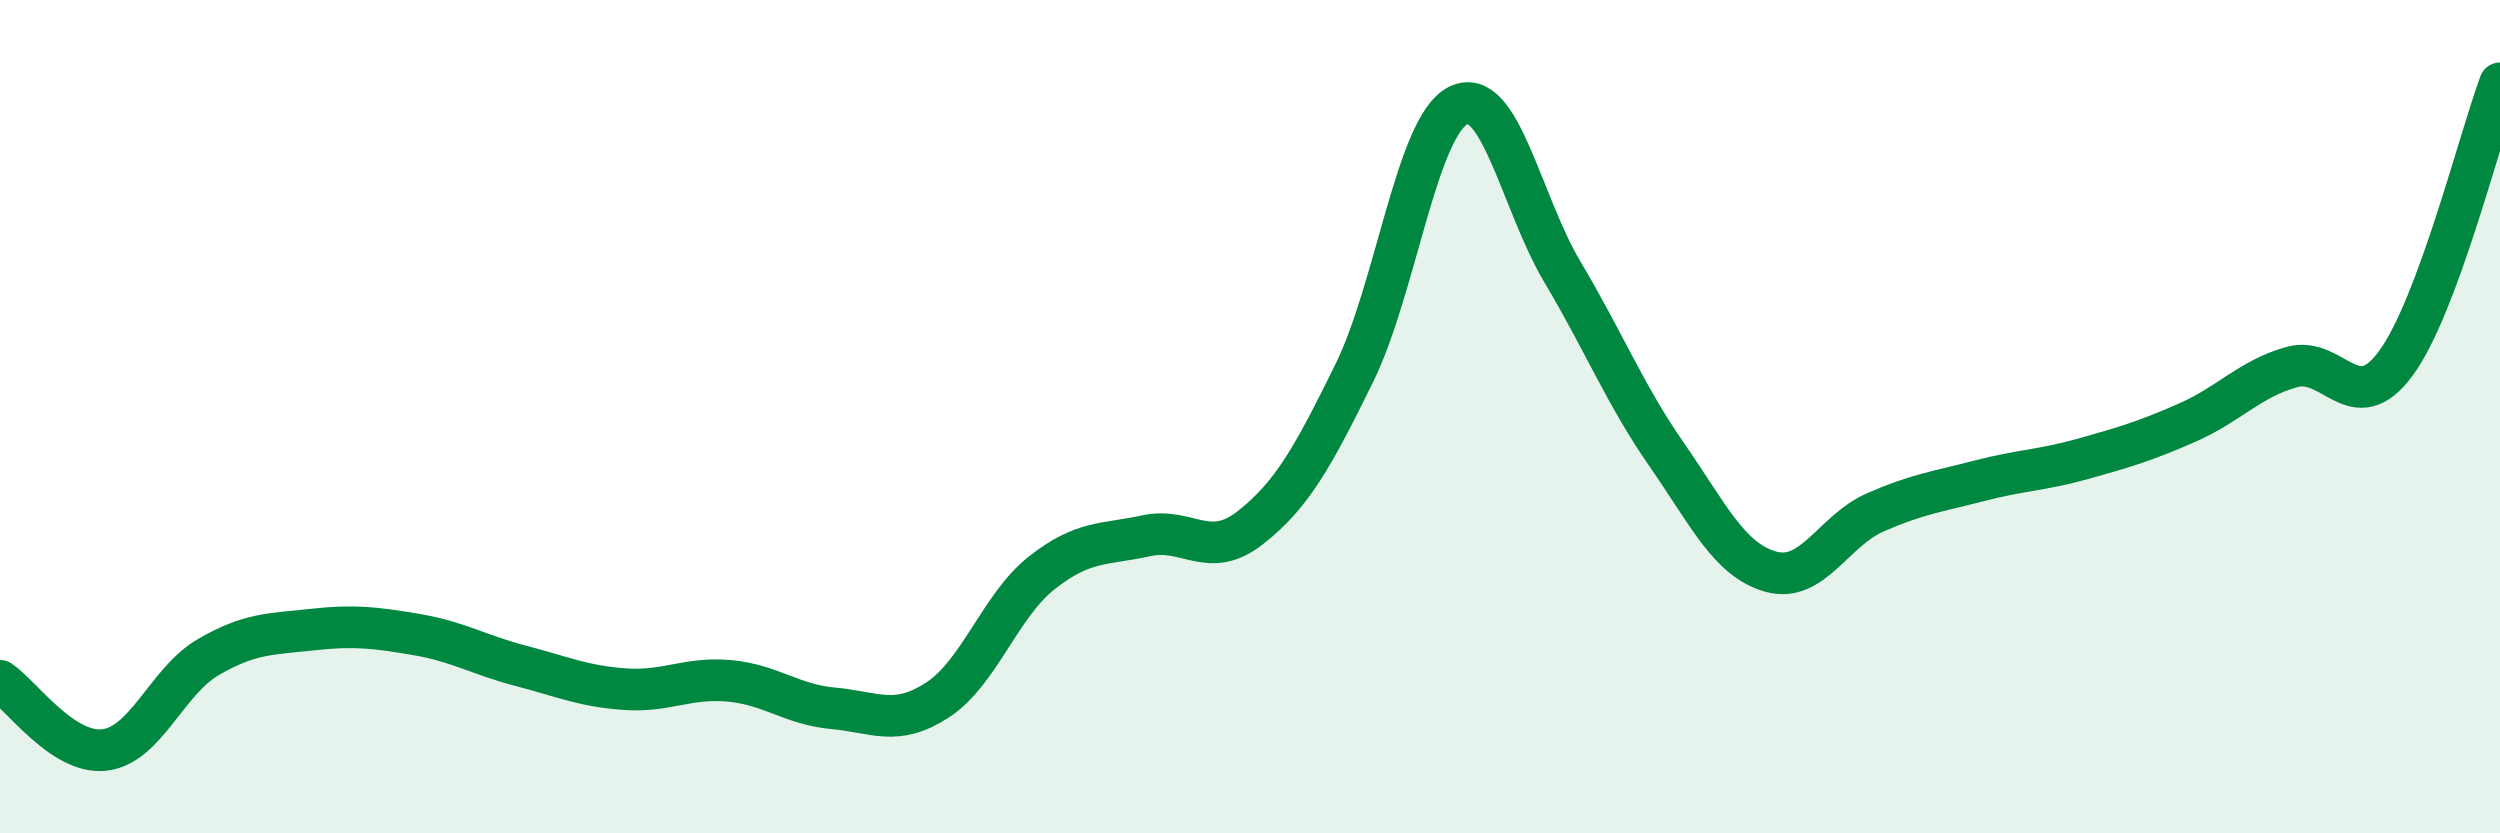 
    <svg width="60" height="20" viewBox="0 0 60 20" xmlns="http://www.w3.org/2000/svg">
      <path
        d="M 0,16.34 C 0.5,16.67 1.5,18.11 2.5,18 C 3.5,17.89 4,16.35 5,15.77 C 6,15.19 6.5,15.22 7.5,15.11 C 8.5,15 9,15.06 10,15.23 C 11,15.4 11.5,15.72 12.5,15.98 C 13.5,16.24 14,16.47 15,16.54 C 16,16.61 16.5,16.25 17.5,16.34 C 18.5,16.43 19,16.91 20,17 C 21,17.09 21.5,17.45 22.5,16.8 C 23.5,16.15 24,14.54 25,13.75 C 26,12.96 26.5,13.08 27.5,12.86 C 28.5,12.64 29,13.45 30,12.67 C 31,11.89 31.5,10.99 32.5,8.96 C 33.5,6.93 34,3.02 35,2.53 C 36,2.04 36.5,4.85 37.5,6.53 C 38.5,8.21 39,9.47 40,10.91 C 41,12.35 41.5,13.44 42.5,13.72 C 43.5,14 44,12.74 45,12.3 C 46,11.86 46.5,11.8 47.5,11.54 C 48.5,11.28 49,11.29 50,11.01 C 51,10.73 51.5,10.58 52.5,10.14 C 53.5,9.7 54,9.09 55,8.81 C 56,8.53 56.5,10.08 57.5,8.72 C 58.5,7.36 59.5,3.34 60,2L60 20L0 20Z"
        fill="#008740"
        opacity="0.1"
        stroke-linecap="round"
        stroke-linejoin="round"
      />
      <path
        d="M 0,16.34 C 0.5,16.67 1.5,18.11 2.5,18 C 3.5,17.89 4,16.35 5,15.77 C 6,15.19 6.5,15.22 7.5,15.11 C 8.5,15 9,15.06 10,15.23 C 11,15.4 11.5,15.72 12.5,15.98 C 13.5,16.24 14,16.47 15,16.54 C 16,16.61 16.5,16.25 17.5,16.34 C 18.5,16.43 19,16.91 20,17 C 21,17.09 21.5,17.45 22.5,16.8 C 23.5,16.15 24,14.54 25,13.75 C 26,12.96 26.5,13.08 27.5,12.86 C 28.5,12.64 29,13.45 30,12.67 C 31,11.89 31.5,10.99 32.5,8.96 C 33.5,6.93 34,3.02 35,2.53 C 36,2.04 36.5,4.85 37.5,6.53 C 38.5,8.21 39,9.47 40,10.91 C 41,12.35 41.5,13.44 42.5,13.72 C 43.5,14 44,12.74 45,12.3 C 46,11.86 46.5,11.8 47.5,11.54 C 48.5,11.28 49,11.29 50,11.01 C 51,10.73 51.5,10.58 52.5,10.14 C 53.5,9.7 54,9.09 55,8.81 C 56,8.53 56.5,10.08 57.5,8.72 C 58.5,7.36 59.5,3.34 60,2"
        stroke="#008740"
        stroke-width="1"
        fill="none"
        stroke-linecap="round"
        stroke-linejoin="round"
      />
    </svg>
  